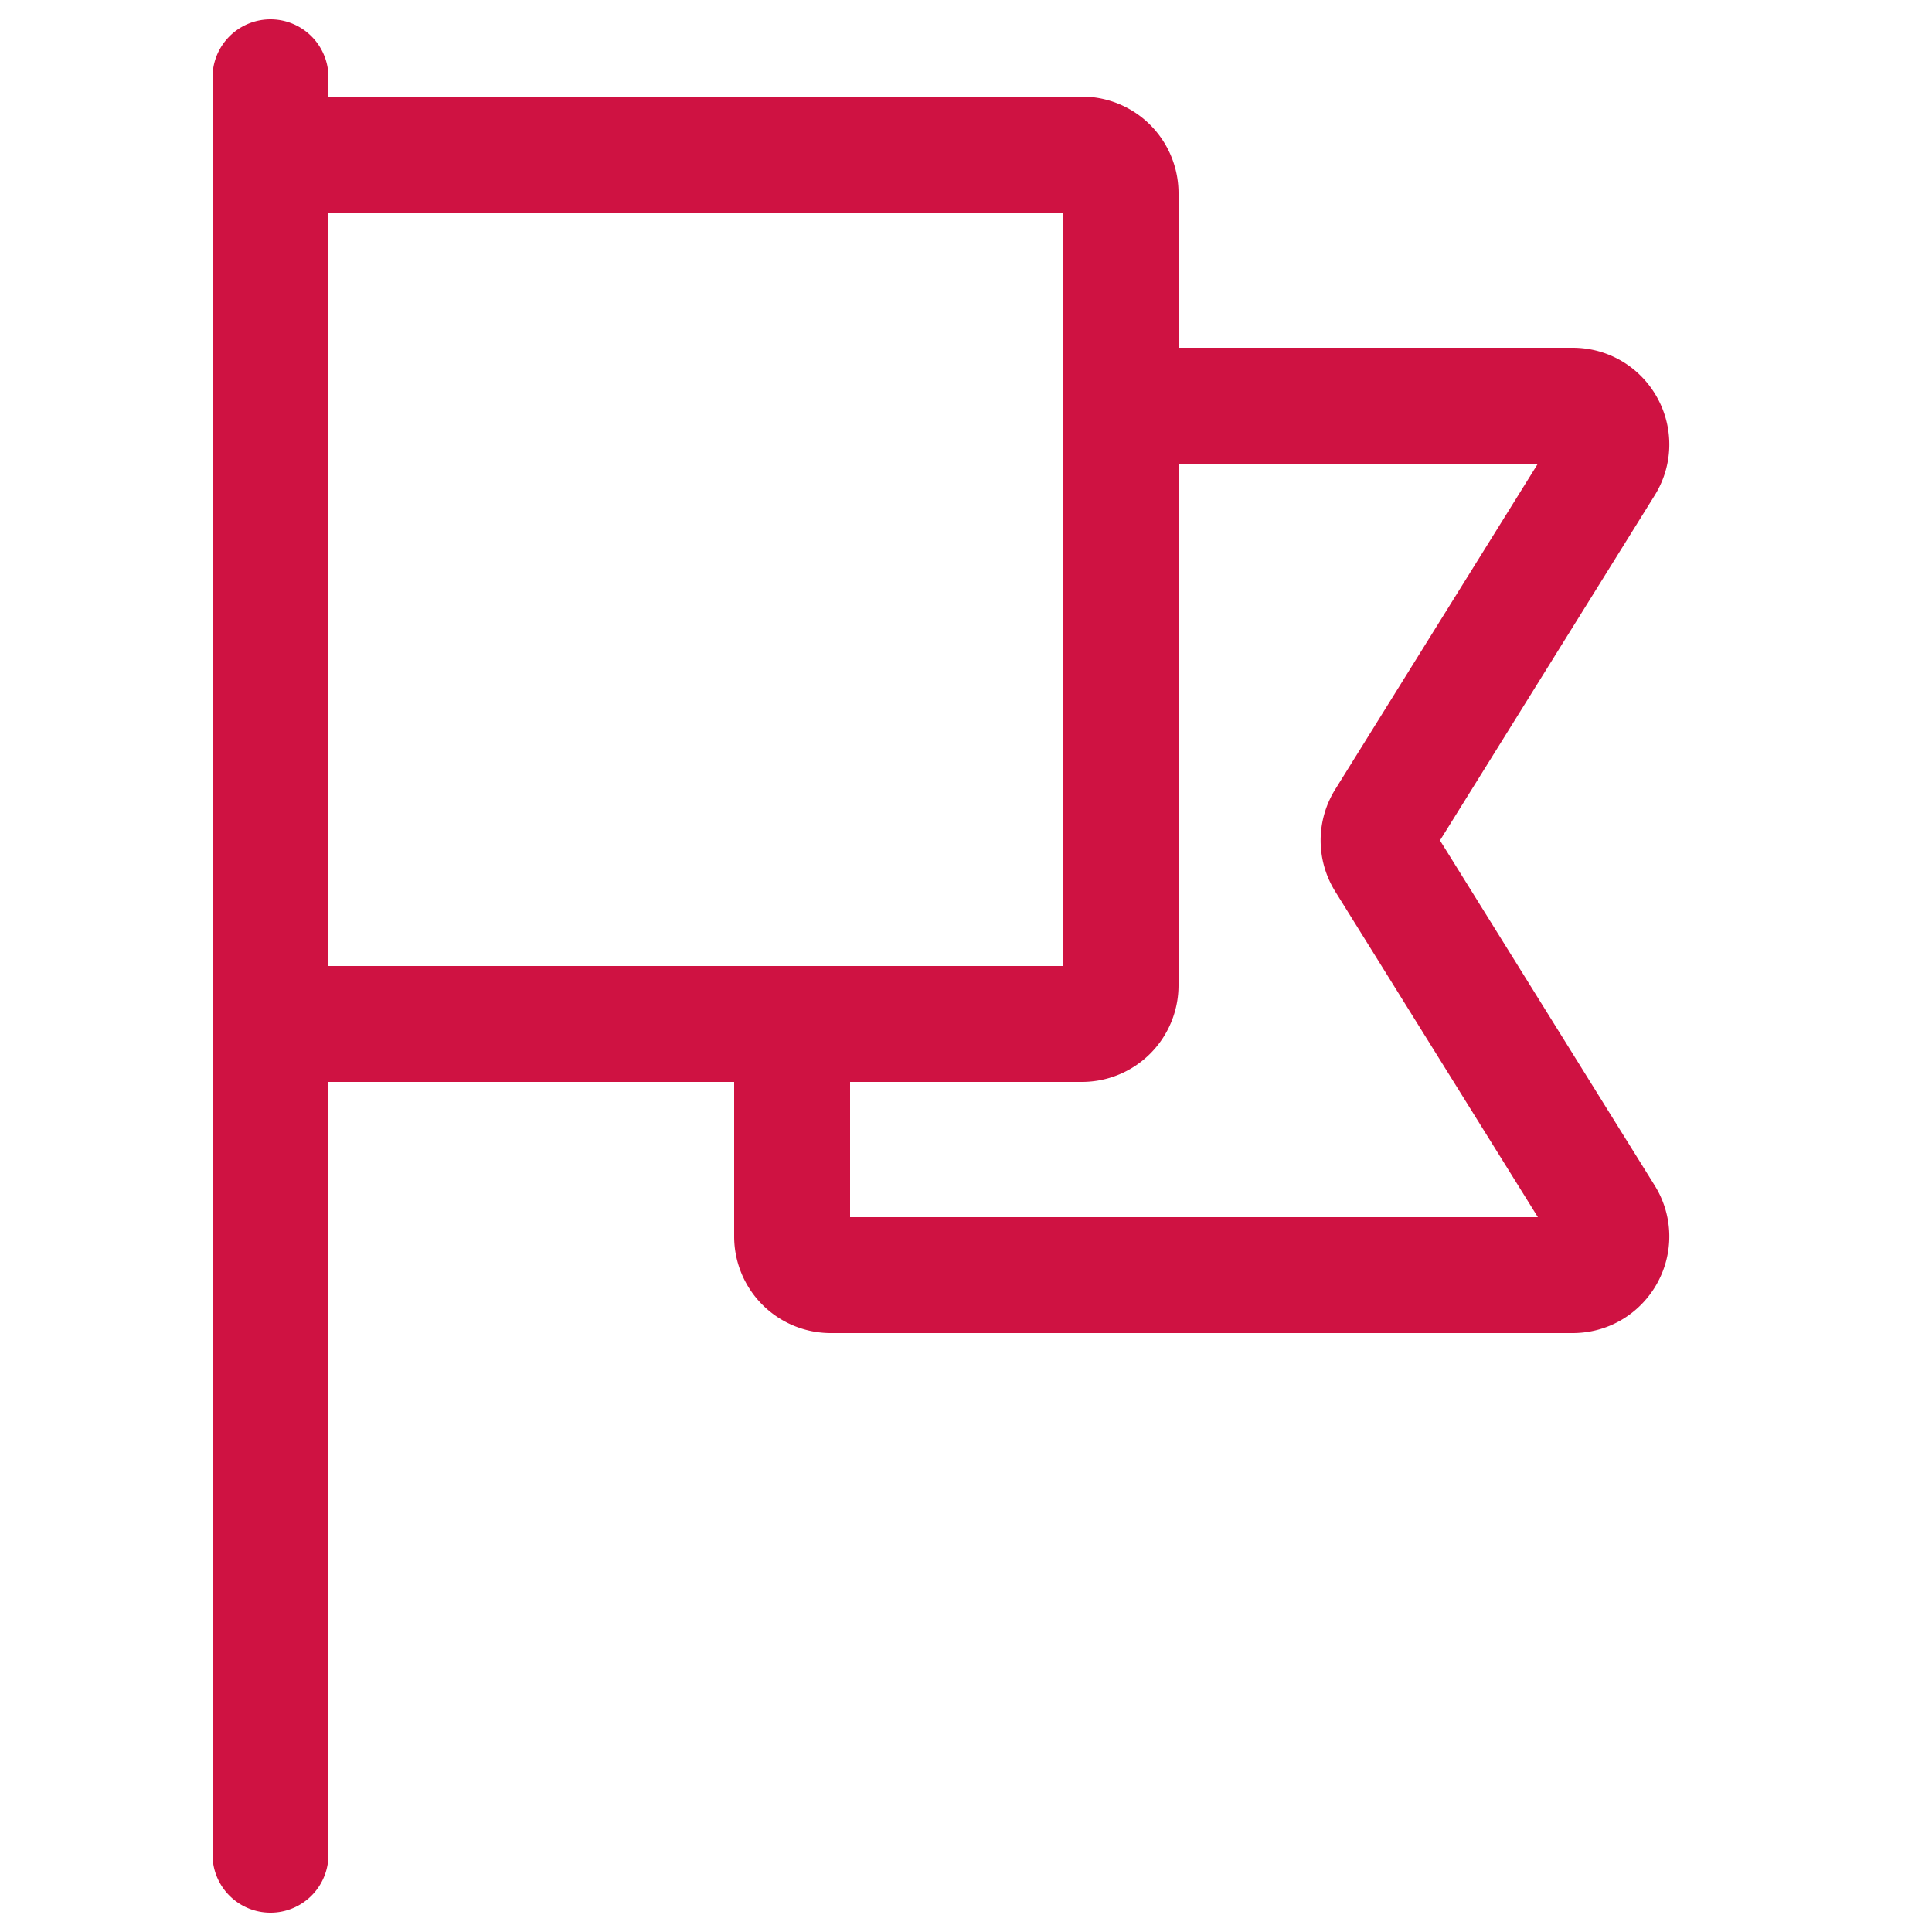<svg fill="none" height="100" lass="mw-100 mx-auto mx-sm-0" viewBox="0 0 100 100" width="100" xmlns="http://www.w3.org/2000/svg"> <path d="M14 96V4M56 8H16a2 2 0 0 0-2 2v41a2 2 0 0 0 2 2h40a2 2 0 0 0 2-2V10a2 2 0 0 0-2-2Z" stroke="#CF1242" stroke-linecap="round" stroke-width="6"></path> <path d="M41 53v11a2 2 0 0 0 2 2h38.4c1.57 0 2.527-1.724 1.698-3.057l-11.44-18.386a2 2 0 0 1 0-2.114l11.44-18.386C83.928 22.724 82.97 21 81.4 21H58" stroke="#CF1242" stroke-linecap="round" stroke-width="6"></path> </svg>